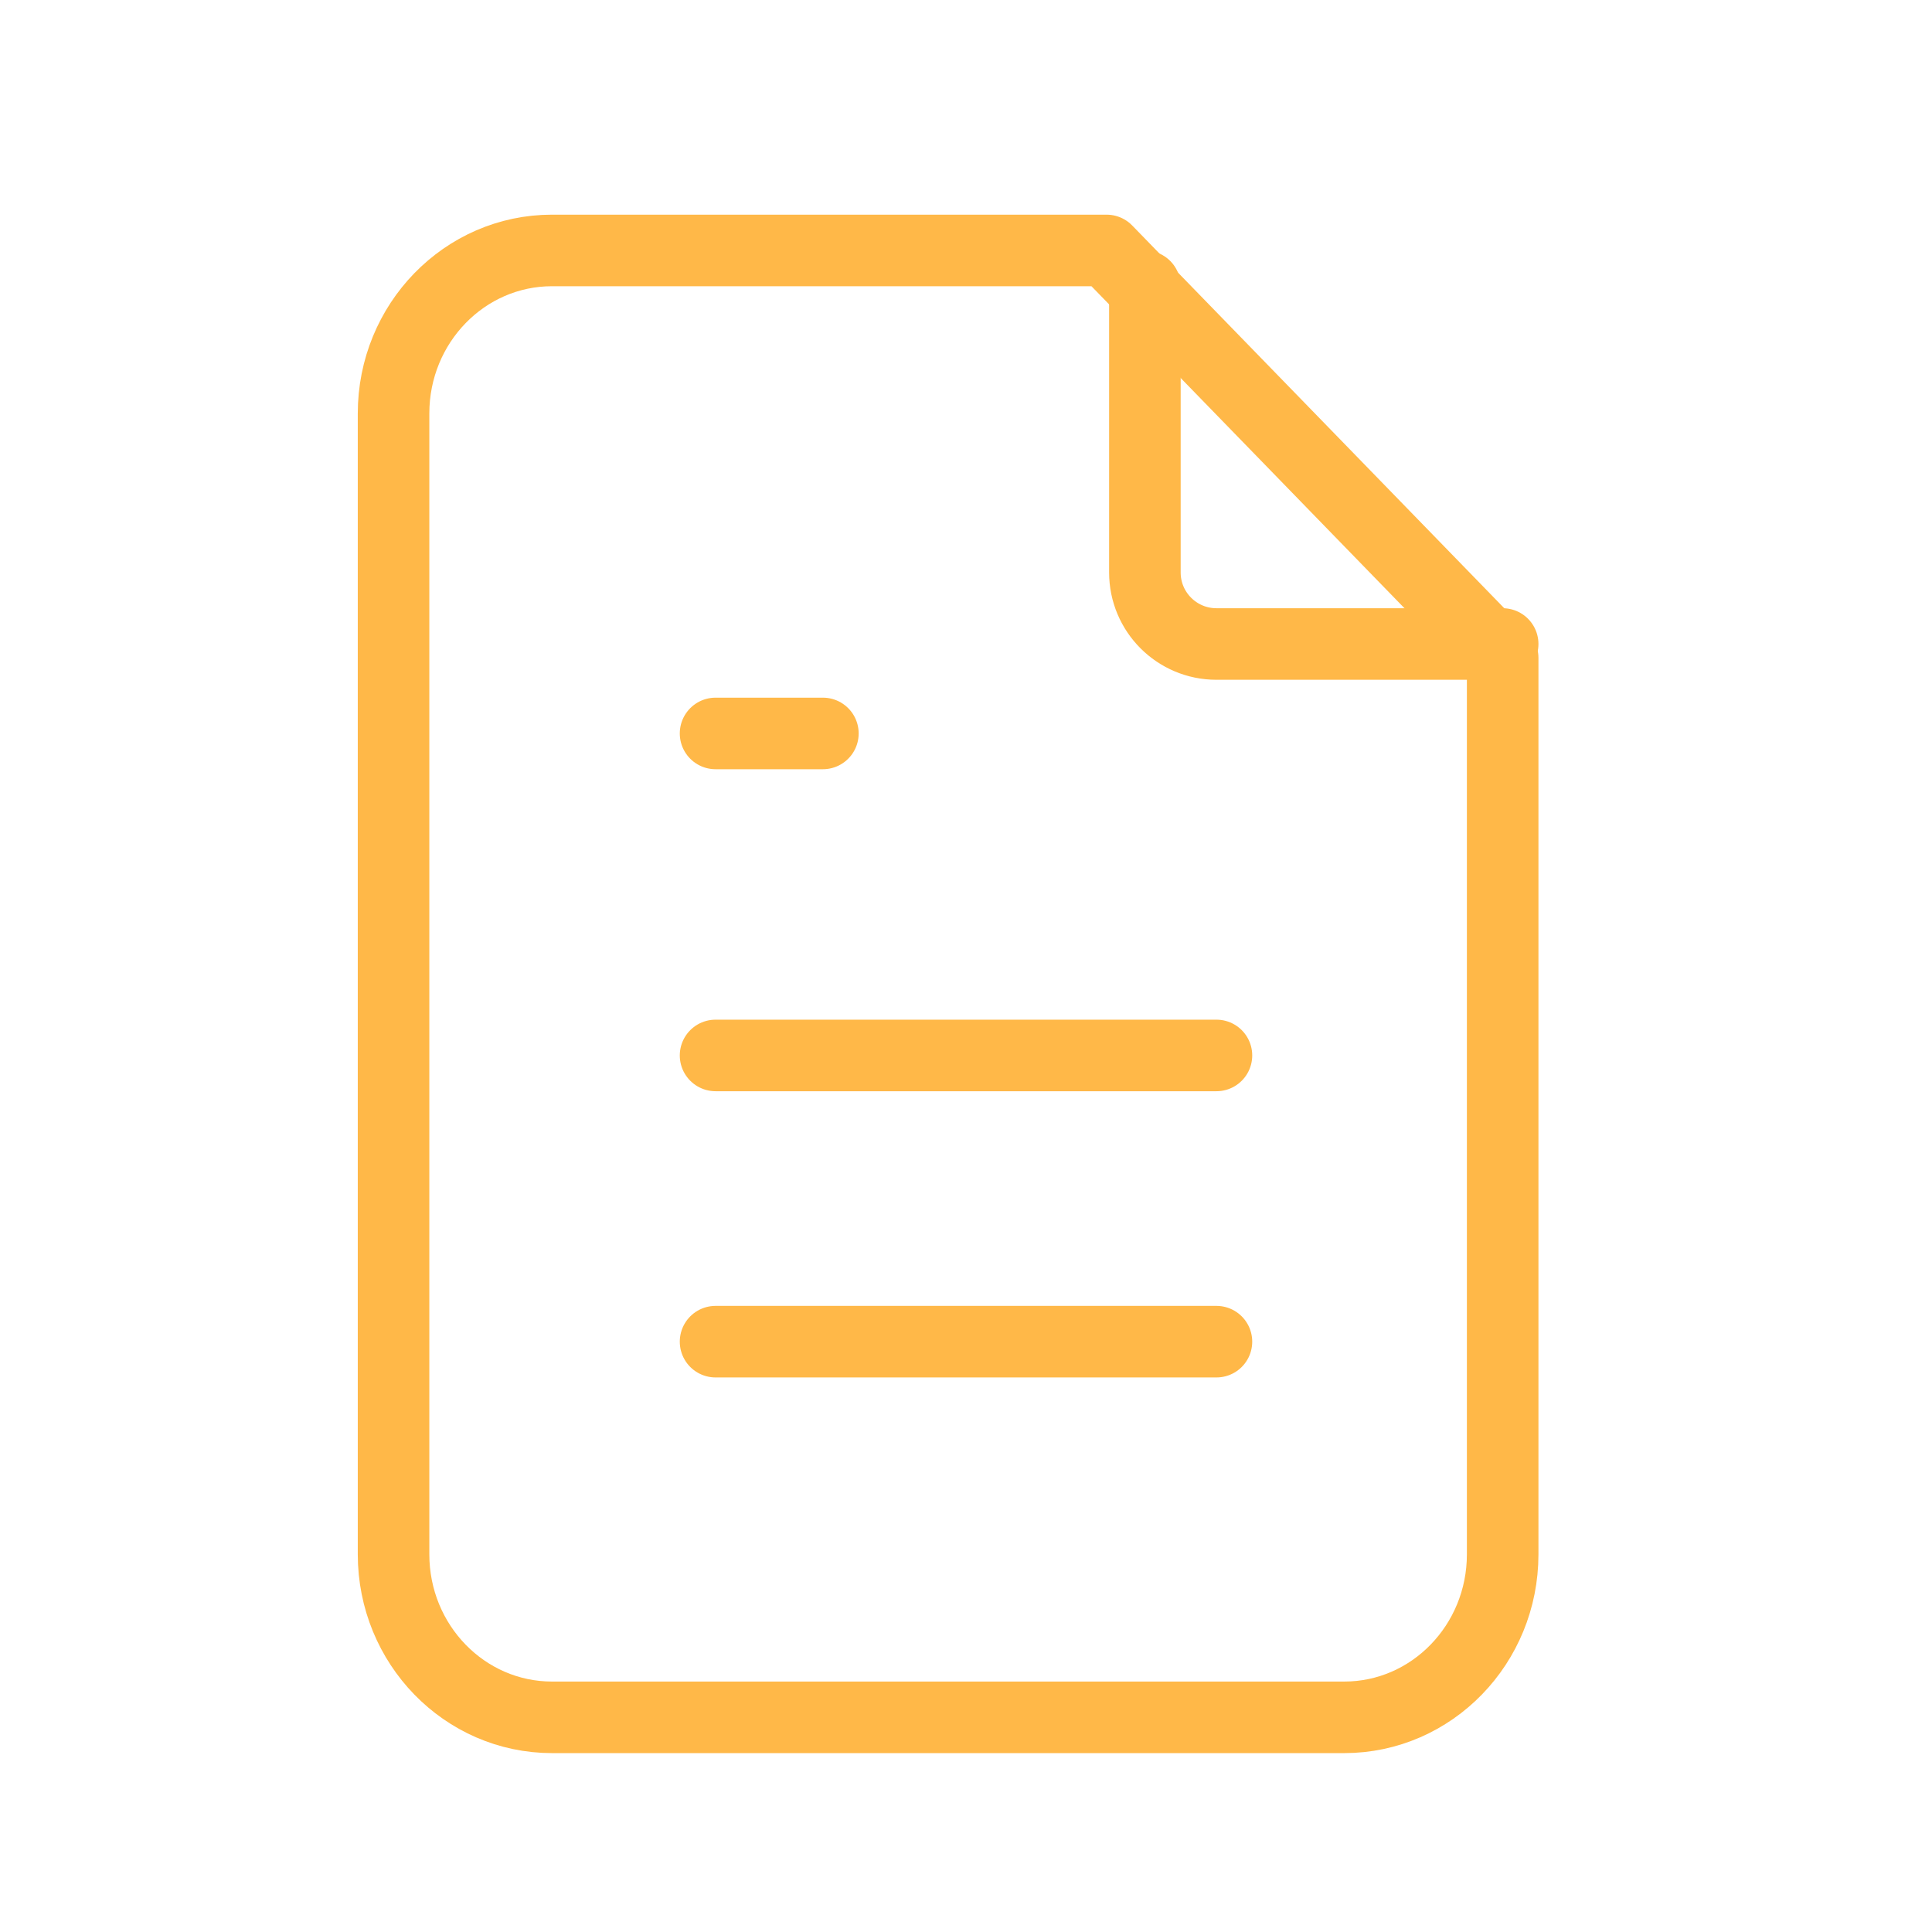 <svg xmlns="http://www.w3.org/2000/svg" width="54" height="54" viewBox="0 0 54 54">
    <g fill="none" fill-rule="evenodd">
        <g>
            <g>
                <g>
                    <path d="M0 0L54 0 54 54 0 54z" transform="translate(-457 -2505) translate(293 2468) translate(164 37)"/>
                    <path stroke="#FFB848" stroke-linecap="round" stroke-linejoin="round" stroke-width="2" d="M32 8v8c0 1.105.895 2 2 2h8" transform="translate(-457 -2505) translate(293 2468) translate(164 37)"/>
                    <path stroke="#FFB848" stroke-linecap="round" stroke-linejoin="round" stroke-width="2" d="M37.571 48H15.43C12.983 48 11 45.96 11 43.444V11.556C11 9.04 12.983 7 15.429 7h15.5L42 18.389v25.055C42 45.96 40.017 48 37.571 48zM20 20.5L23 20.5M20 29.5L34 29.5M20 37.5L34 37.5" transform="translate(-457 -2505) translate(293 2468) translate(164 37)"/>
                </g>
            </g>
        </g>
    </g>
</svg>
